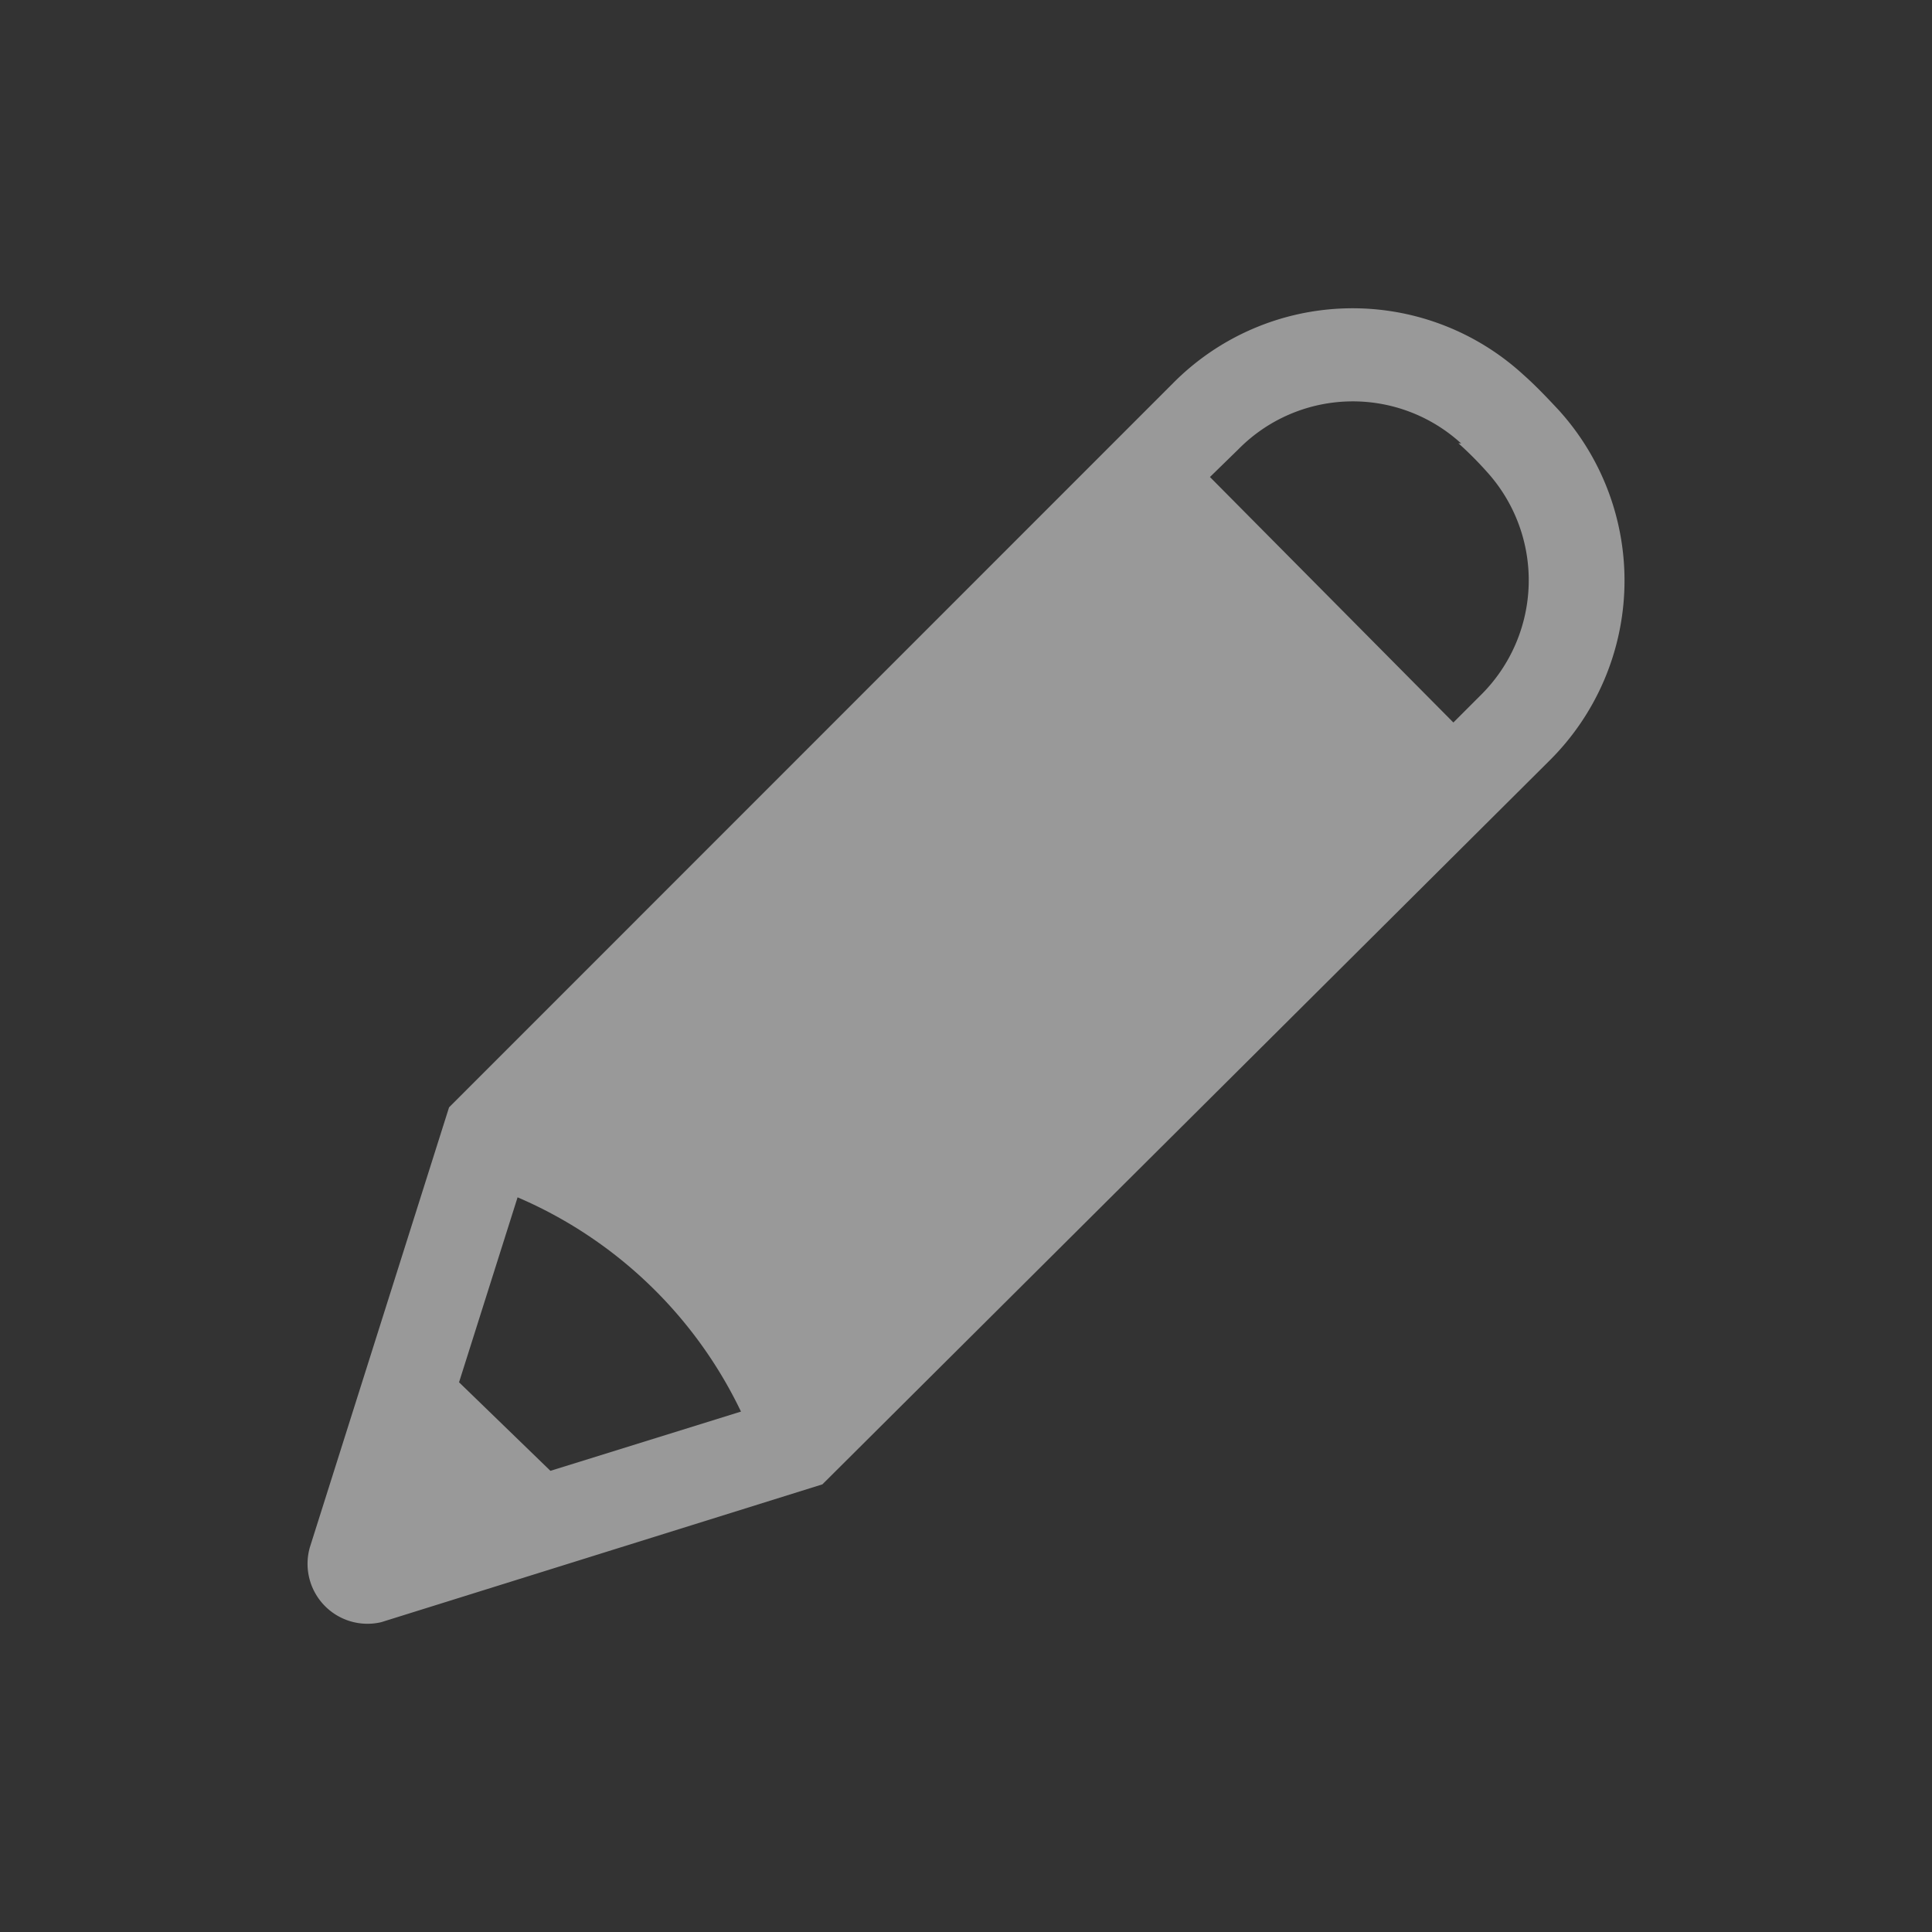 <svg xmlns="http://www.w3.org/2000/svg" width="30" height="30" viewBox="0 0 30 30">
  <rect x="0" y="0" width="30" height="30" fill="#333333" stroke="none"/>
  <g id="Layer_1" data-name="Layer 1" opacity="0.5">
    <path id="Path_171949" data-name="Path 171949" d="M21.7,3.855c-.177-.189-.355-.377-.543-.543a3.923,3.923,0,0,0-5.442.133L4.475,14.688l-2.161,6.83a.931.931,0,0,0,1.108,1.164l6.85-2.14L21.566,9.3A3.938,3.938,0,0,0,21.7,3.855ZM4.63,18.957l.909-2.872a6.829,6.829,0,0,1,3.469,3.327l-2.959.92ZM20.148,4.376a5.543,5.543,0,0,1,.443.444,2.507,2.507,0,0,1-.089,3.46l-.432.432L16.29,4.9l.443-.432a2.493,2.493,0,0,1,3.458-.089Z" transform="translate(2.498 2.507)" fill="#fff"/>
    <rect id="Rectangle_53688" data-name="Rectangle 53688" width="30" height="30" fill="none"/>
  </g>
</svg>
